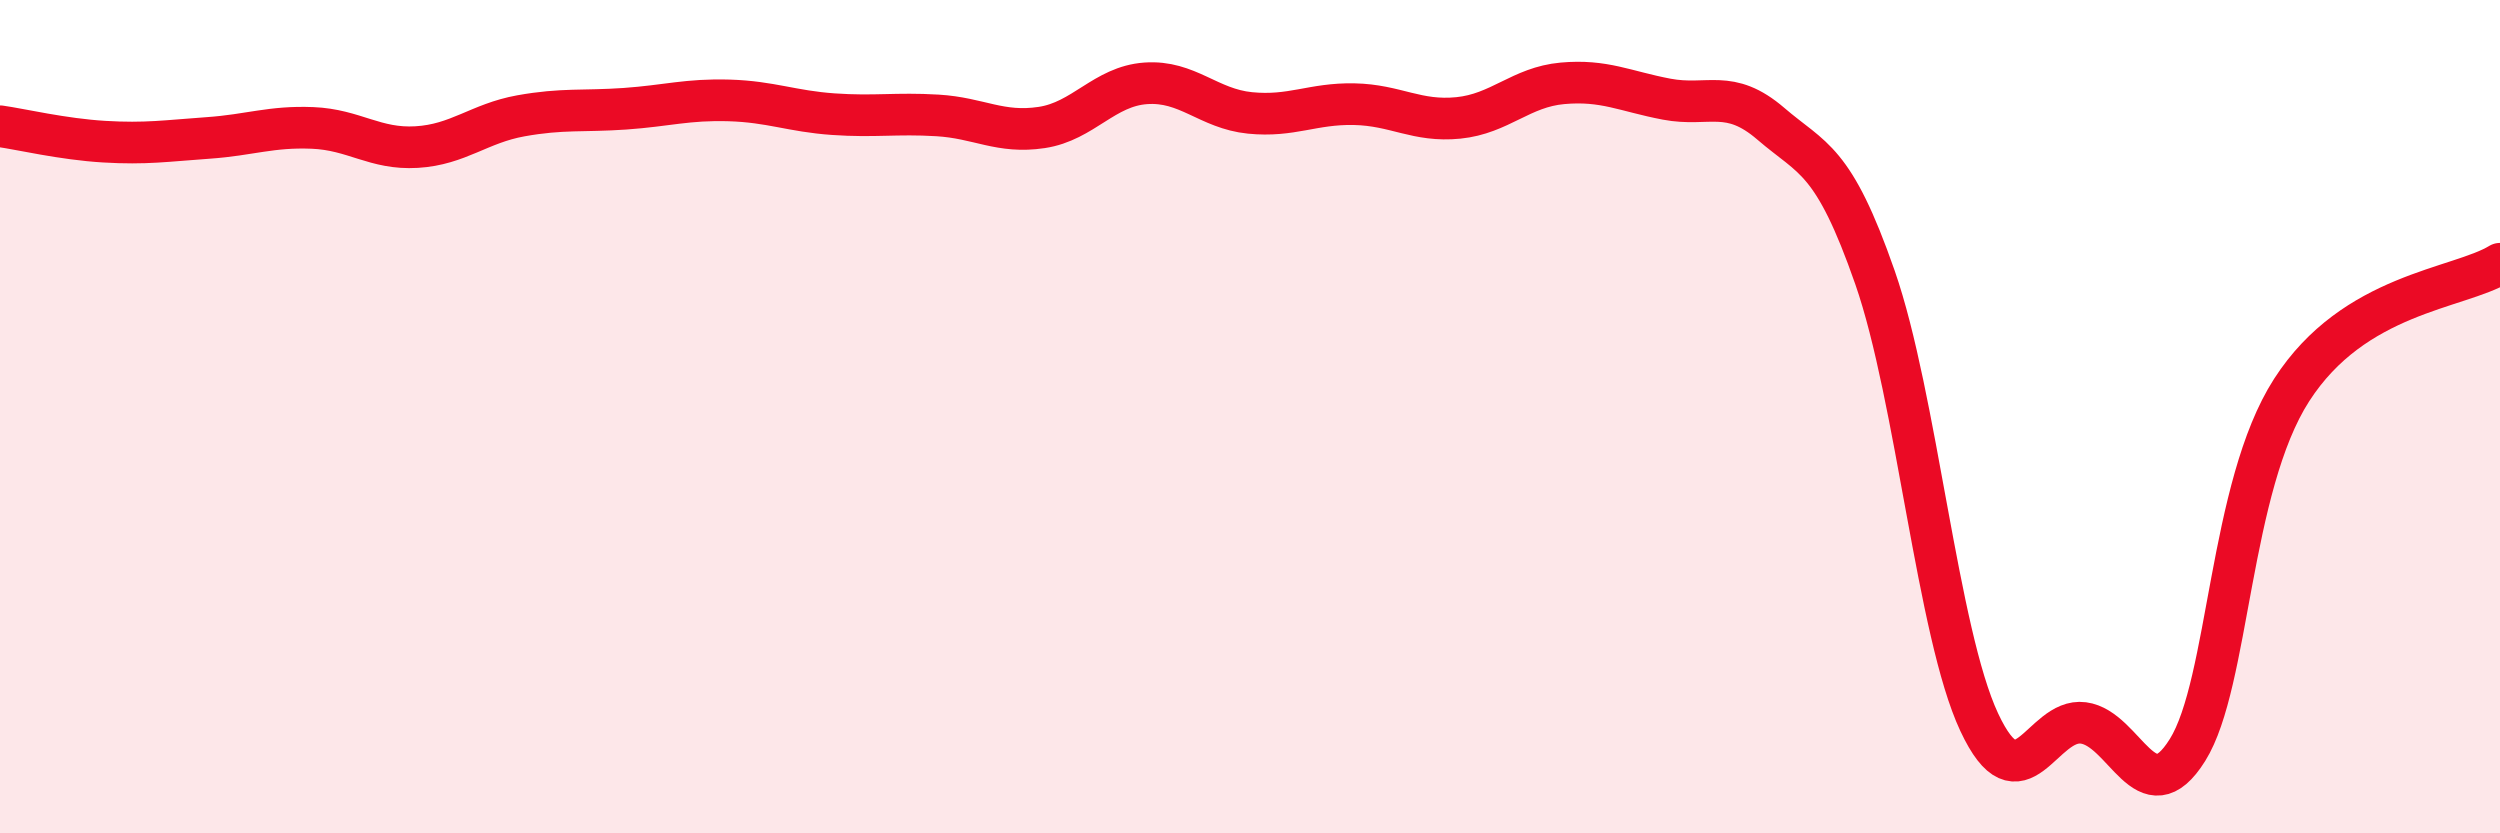 
    <svg width="60" height="20" viewBox="0 0 60 20" xmlns="http://www.w3.org/2000/svg">
      <path
        d="M 0,3.03 C 0.5,3.1 1.5,3.34 2.5,3.4 C 3.5,3.46 4,3.38 5,3.31 C 6,3.24 6.5,3.03 7.5,3.07 C 8.5,3.11 9,3.59 10,3.53 C 11,3.47 11.5,2.96 12.5,2.78 C 13.5,2.6 14,2.68 15,2.61 C 16,2.54 16.5,2.38 17.5,2.41 C 18.5,2.44 19,2.67 20,2.74 C 21,2.81 21.5,2.71 22.5,2.77 C 23.5,2.83 24,3.21 25,3.06 C 26,2.91 26.5,2.07 27.5,2 C 28.5,1.93 29,2.61 30,2.71 C 31,2.81 31.5,2.48 32.5,2.5 C 33.5,2.52 34,2.93 35,2.83 C 36,2.73 36.5,2.09 37.5,2 C 38.5,1.91 39,2.19 40,2.38 C 41,2.57 41.5,2.11 42.5,2.97 C 43.5,3.83 44,3.79 45,6.66 C 46,9.53 46.5,15.19 47.5,17.33 C 48.5,19.47 49,17.22 50,17.35 C 51,17.48 51.5,19.6 52.5,18 C 53.5,16.4 53.5,11.69 55,9.36 C 56.5,7.03 59,6.94 60,6.33L60 20L0 20Z"
        fill="#EB0A25"
        opacity="0.1"
        stroke-linecap="round"
        stroke-linejoin="round"
      />
      <path
        d="M 0,3.03 C 0.5,3.1 1.5,3.34 2.5,3.4 C 3.5,3.46 4,3.38 5,3.31 C 6,3.24 6.5,3.03 7.5,3.07 C 8.5,3.11 9,3.59 10,3.53 C 11,3.47 11.5,2.96 12.5,2.78 C 13.5,2.6 14,2.68 15,2.61 C 16,2.54 16.5,2.38 17.5,2.41 C 18.5,2.44 19,2.67 20,2.74 C 21,2.81 21.5,2.71 22.5,2.77 C 23.5,2.83 24,3.21 25,3.06 C 26,2.91 26.5,2.07 27.5,2 C 28.5,1.93 29,2.61 30,2.71 C 31,2.81 31.5,2.48 32.5,2.5 C 33.5,2.52 34,2.93 35,2.83 C 36,2.73 36.5,2.09 37.5,2 C 38.5,1.91 39,2.19 40,2.38 C 41,2.57 41.5,2.11 42.5,2.97 C 43.5,3.83 44,3.79 45,6.66 C 46,9.53 46.5,15.19 47.5,17.33 C 48.5,19.47 49,17.22 50,17.35 C 51,17.48 51.5,19.6 52.5,18 C 53.5,16.4 53.5,11.69 55,9.36 C 56.5,7.03 59,6.94 60,6.33"
        stroke="#EB0A25"
        stroke-width="1"
        fill="none"
        stroke-linecap="round"
        stroke-linejoin="round"
      />
    </svg>
  